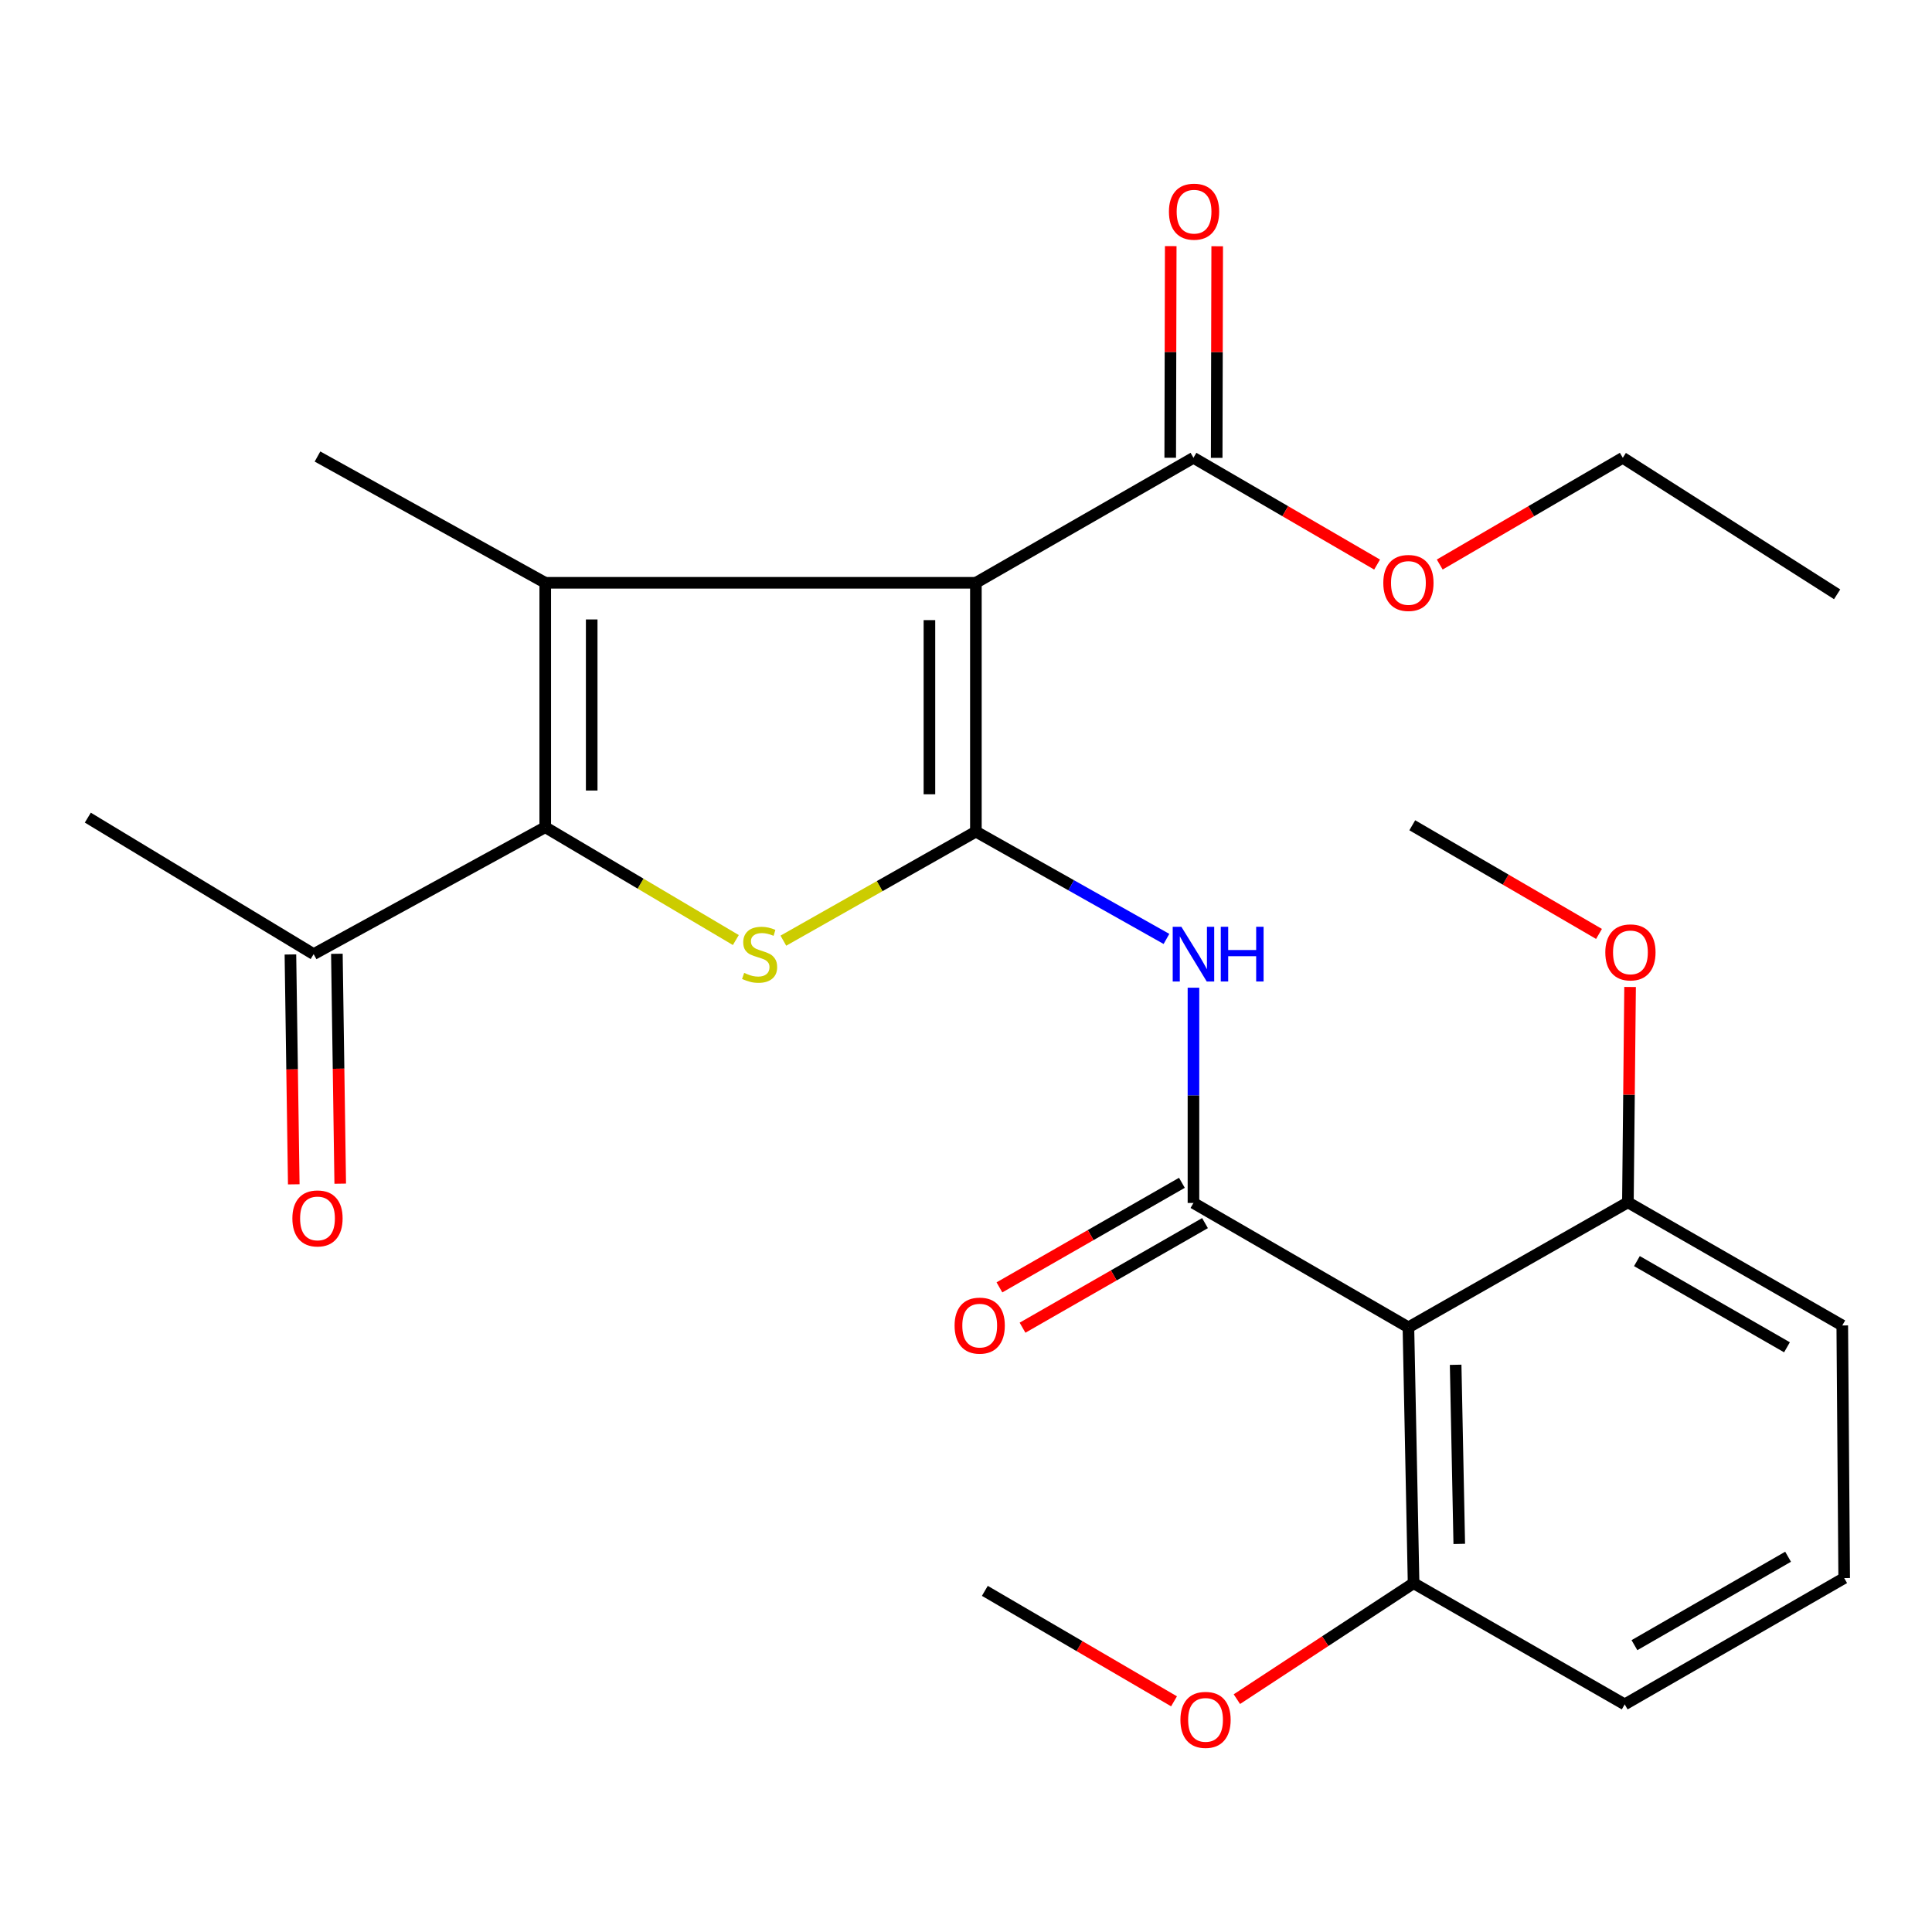 <?xml version='1.0' encoding='iso-8859-1'?>
<svg version='1.1' baseProfile='full'
              xmlns='http://www.w3.org/2000/svg'
                      xmlns:rdkit='http://www.rdkit.org/xml'
                      xmlns:xlink='http://www.w3.org/1999/xlink'
                  xml:space='preserve'
width='1000px' height='1000px' viewBox='0 0 1000 1000'>
<!-- END OF HEADER -->
<rect style='opacity:1.0;fill:#FFFFFF;stroke:none' width='1000' height='1000' x='0' y='0'> </rect>
<path class='bond-0' d='M 505.117,430.446 L 505.117,301.653' style='fill:none;fill-rule:evenodd;stroke:#000000;stroke-width:6px;stroke-linecap:butt;stroke-linejoin:miter;stroke-opacity:1' />
<path class='bond-0' d='M 481.068,411.127 L 481.068,320.972' style='fill:none;fill-rule:evenodd;stroke:#000000;stroke-width:6px;stroke-linecap:butt;stroke-linejoin:miter;stroke-opacity:1' />
<path class='bond-2' d='M 505.117,430.446 L 455.292,458.668' style='fill:none;fill-rule:evenodd;stroke:#000000;stroke-width:6px;stroke-linecap:butt;stroke-linejoin:miter;stroke-opacity:1' />
<path class='bond-2' d='M 455.292,458.668 L 405.467,486.89' style='fill:none;fill-rule:evenodd;stroke:#CCCC00;stroke-width:6px;stroke-linecap:butt;stroke-linejoin:miter;stroke-opacity:1' />
<path class='bond-5' d='M 505.117,430.446 L 554.439,458.217' style='fill:none;fill-rule:evenodd;stroke:#000000;stroke-width:6px;stroke-linecap:butt;stroke-linejoin:miter;stroke-opacity:1' />
<path class='bond-5' d='M 554.439,458.217 L 603.76,485.988' style='fill:none;fill-rule:evenodd;stroke:#0000FF;stroke-width:6px;stroke-linecap:butt;stroke-linejoin:miter;stroke-opacity:1' />
<path class='bond-1' d='M 505.117,301.653 L 282.213,301.653' style='fill:none;fill-rule:evenodd;stroke:#000000;stroke-width:6px;stroke-linecap:butt;stroke-linejoin:miter;stroke-opacity:1' />
<path class='bond-7' d='M 505.117,301.653 L 617.731,236.962' style='fill:none;fill-rule:evenodd;stroke:#000000;stroke-width:6px;stroke-linecap:butt;stroke-linejoin:miter;stroke-opacity:1' />
<path class='bond-14' d='M 282.213,301.653 L 164.335,236.294' style='fill:none;fill-rule:evenodd;stroke:#000000;stroke-width:6px;stroke-linecap:butt;stroke-linejoin:miter;stroke-opacity:1' />
<path class='bond-26' d='M 282.213,301.653 L 282.213,428.162' style='fill:none;fill-rule:evenodd;stroke:#000000;stroke-width:6px;stroke-linecap:butt;stroke-linejoin:miter;stroke-opacity:1' />
<path class='bond-26' d='M 306.262,320.629 L 306.262,409.186' style='fill:none;fill-rule:evenodd;stroke:#000000;stroke-width:6px;stroke-linecap:butt;stroke-linejoin:miter;stroke-opacity:1' />
<path class='bond-3' d='M 380.867,486.57 L 331.54,457.366' style='fill:none;fill-rule:evenodd;stroke:#CCCC00;stroke-width:6px;stroke-linecap:butt;stroke-linejoin:miter;stroke-opacity:1' />
<path class='bond-3' d='M 331.54,457.366 L 282.213,428.162' style='fill:none;fill-rule:evenodd;stroke:#000000;stroke-width:6px;stroke-linecap:butt;stroke-linejoin:miter;stroke-opacity:1' />
<path class='bond-8' d='M 282.213,428.162 L 162.344,493.855' style='fill:none;fill-rule:evenodd;stroke:#000000;stroke-width:6px;stroke-linecap:butt;stroke-linejoin:miter;stroke-opacity:1' />
<path class='bond-4' d='M 617.731,622.648 L 617.731,566.941' style='fill:none;fill-rule:evenodd;stroke:#000000;stroke-width:6px;stroke-linecap:butt;stroke-linejoin:miter;stroke-opacity:1' />
<path class='bond-4' d='M 617.731,566.941 L 617.731,511.234' style='fill:none;fill-rule:evenodd;stroke:#0000FF;stroke-width:6px;stroke-linecap:butt;stroke-linejoin:miter;stroke-opacity:1' />
<path class='bond-6' d='M 617.731,622.648 L 728.996,687.032' style='fill:none;fill-rule:evenodd;stroke:#000000;stroke-width:6px;stroke-linecap:butt;stroke-linejoin:miter;stroke-opacity:1' />
<path class='bond-9' d='M 611.752,612.216 L 564.528,639.281' style='fill:none;fill-rule:evenodd;stroke:#000000;stroke-width:6px;stroke-linecap:butt;stroke-linejoin:miter;stroke-opacity:1' />
<path class='bond-9' d='M 564.528,639.281 L 517.303,666.346' style='fill:none;fill-rule:evenodd;stroke:#FF0000;stroke-width:6px;stroke-linecap:butt;stroke-linejoin:miter;stroke-opacity:1' />
<path class='bond-9' d='M 623.71,633.081 L 576.486,660.146' style='fill:none;fill-rule:evenodd;stroke:#000000;stroke-width:6px;stroke-linecap:butt;stroke-linejoin:miter;stroke-opacity:1' />
<path class='bond-9' d='M 576.486,660.146 L 529.261,687.211' style='fill:none;fill-rule:evenodd;stroke:#FF0000;stroke-width:6px;stroke-linecap:butt;stroke-linejoin:miter;stroke-opacity:1' />
<path class='bond-10' d='M 728.996,687.032 L 731.668,819.459' style='fill:none;fill-rule:evenodd;stroke:#000000;stroke-width:6px;stroke-linecap:butt;stroke-linejoin:miter;stroke-opacity:1' />
<path class='bond-10' d='M 753.441,706.411 L 755.311,799.11' style='fill:none;fill-rule:evenodd;stroke:#000000;stroke-width:6px;stroke-linecap:butt;stroke-linejoin:miter;stroke-opacity:1' />
<path class='bond-11' d='M 728.996,687.032 L 842.599,622.328' style='fill:none;fill-rule:evenodd;stroke:#000000;stroke-width:6px;stroke-linecap:butt;stroke-linejoin:miter;stroke-opacity:1' />
<path class='bond-12' d='M 629.756,236.991 L 629.888,182.222' style='fill:none;fill-rule:evenodd;stroke:#000000;stroke-width:6px;stroke-linecap:butt;stroke-linejoin:miter;stroke-opacity:1' />
<path class='bond-12' d='M 629.888,182.222 L 630.02,127.454' style='fill:none;fill-rule:evenodd;stroke:#FF0000;stroke-width:6px;stroke-linecap:butt;stroke-linejoin:miter;stroke-opacity:1' />
<path class='bond-12' d='M 605.707,236.933 L 605.839,182.164' style='fill:none;fill-rule:evenodd;stroke:#000000;stroke-width:6px;stroke-linecap:butt;stroke-linejoin:miter;stroke-opacity:1' />
<path class='bond-12' d='M 605.839,182.164 L 605.971,127.396' style='fill:none;fill-rule:evenodd;stroke:#FF0000;stroke-width:6px;stroke-linecap:butt;stroke-linejoin:miter;stroke-opacity:1' />
<path class='bond-15' d='M 617.731,236.962 L 665.255,264.593' style='fill:none;fill-rule:evenodd;stroke:#000000;stroke-width:6px;stroke-linecap:butt;stroke-linejoin:miter;stroke-opacity:1' />
<path class='bond-15' d='M 665.255,264.593 L 712.779,292.224' style='fill:none;fill-rule:evenodd;stroke:#FF0000;stroke-width:6px;stroke-linecap:butt;stroke-linejoin:miter;stroke-opacity:1' />
<path class='bond-13' d='M 150.321,494.03 L 151.187,553.519' style='fill:none;fill-rule:evenodd;stroke:#000000;stroke-width:6px;stroke-linecap:butt;stroke-linejoin:miter;stroke-opacity:1' />
<path class='bond-13' d='M 151.187,553.519 L 152.054,613.008' style='fill:none;fill-rule:evenodd;stroke:#FF0000;stroke-width:6px;stroke-linecap:butt;stroke-linejoin:miter;stroke-opacity:1' />
<path class='bond-13' d='M 174.367,493.68 L 175.233,553.169' style='fill:none;fill-rule:evenodd;stroke:#000000;stroke-width:6px;stroke-linecap:butt;stroke-linejoin:miter;stroke-opacity:1' />
<path class='bond-13' d='M 175.233,553.169 L 176.1,612.658' style='fill:none;fill-rule:evenodd;stroke:#FF0000;stroke-width:6px;stroke-linecap:butt;stroke-linejoin:miter;stroke-opacity:1' />
<path class='bond-21' d='M 162.344,493.855 L 45.455,423.205' style='fill:none;fill-rule:evenodd;stroke:#000000;stroke-width:6px;stroke-linecap:butt;stroke-linejoin:miter;stroke-opacity:1' />
<path class='bond-17' d='M 731.668,819.459 L 685.936,849.469' style='fill:none;fill-rule:evenodd;stroke:#000000;stroke-width:6px;stroke-linecap:butt;stroke-linejoin:miter;stroke-opacity:1' />
<path class='bond-17' d='M 685.936,849.469 L 640.204,879.479' style='fill:none;fill-rule:evenodd;stroke:#FF0000;stroke-width:6px;stroke-linecap:butt;stroke-linejoin:miter;stroke-opacity:1' />
<path class='bond-19' d='M 731.668,819.459 L 840.942,882.186' style='fill:none;fill-rule:evenodd;stroke:#000000;stroke-width:6px;stroke-linecap:butt;stroke-linejoin:miter;stroke-opacity:1' />
<path class='bond-16' d='M 842.599,622.328 L 843.163,566.595' style='fill:none;fill-rule:evenodd;stroke:#000000;stroke-width:6px;stroke-linecap:butt;stroke-linejoin:miter;stroke-opacity:1' />
<path class='bond-16' d='M 843.163,566.595 L 843.726,510.863' style='fill:none;fill-rule:evenodd;stroke:#FF0000;stroke-width:6px;stroke-linecap:butt;stroke-linejoin:miter;stroke-opacity:1' />
<path class='bond-20' d='M 842.599,622.328 L 953.557,686.056' style='fill:none;fill-rule:evenodd;stroke:#000000;stroke-width:6px;stroke-linecap:butt;stroke-linejoin:miter;stroke-opacity:1' />
<path class='bond-20' d='M 847.265,652.741 L 924.936,697.351' style='fill:none;fill-rule:evenodd;stroke:#000000;stroke-width:6px;stroke-linecap:butt;stroke-linejoin:miter;stroke-opacity:1' />
<path class='bond-22' d='M 745.207,292.201 L 792.581,264.582' style='fill:none;fill-rule:evenodd;stroke:#FF0000;stroke-width:6px;stroke-linecap:butt;stroke-linejoin:miter;stroke-opacity:1' />
<path class='bond-22' d='M 792.581,264.582 L 839.954,236.962' style='fill:none;fill-rule:evenodd;stroke:#000000;stroke-width:6px;stroke-linecap:butt;stroke-linejoin:miter;stroke-opacity:1' />
<path class='bond-23' d='M 827.642,483.401 L 779.315,455.28' style='fill:none;fill-rule:evenodd;stroke:#FF0000;stroke-width:6px;stroke-linecap:butt;stroke-linejoin:miter;stroke-opacity:1' />
<path class='bond-23' d='M 779.315,455.28 L 730.987,427.16' style='fill:none;fill-rule:evenodd;stroke:#000000;stroke-width:6px;stroke-linecap:butt;stroke-linejoin:miter;stroke-opacity:1' />
<path class='bond-24' d='M 607.677,880.601 L 558.715,852.014' style='fill:none;fill-rule:evenodd;stroke:#FF0000;stroke-width:6px;stroke-linecap:butt;stroke-linejoin:miter;stroke-opacity:1' />
<path class='bond-24' d='M 558.715,852.014 L 509.753,823.427' style='fill:none;fill-rule:evenodd;stroke:#000000;stroke-width:6px;stroke-linecap:butt;stroke-linejoin:miter;stroke-opacity:1' />
<path class='bond-18' d='M 954.545,816.801 L 953.557,686.056' style='fill:none;fill-rule:evenodd;stroke:#000000;stroke-width:6px;stroke-linecap:butt;stroke-linejoin:miter;stroke-opacity:1' />
<path class='bond-27' d='M 954.545,816.801 L 840.942,882.186' style='fill:none;fill-rule:evenodd;stroke:#000000;stroke-width:6px;stroke-linecap:butt;stroke-linejoin:miter;stroke-opacity:1' />
<path class='bond-27' d='M 925.509,805.766 L 845.987,851.536' style='fill:none;fill-rule:evenodd;stroke:#000000;stroke-width:6px;stroke-linecap:butt;stroke-linejoin:miter;stroke-opacity:1' />
<path class='bond-25' d='M 839.954,236.962 L 950.898,307.612' style='fill:none;fill-rule:evenodd;stroke:#000000;stroke-width:6px;stroke-linecap:butt;stroke-linejoin:miter;stroke-opacity:1' />
<path  class='atom-3' d='M 385.171 503.575
Q 385.491 503.695, 386.811 504.255
Q 388.131 504.815, 389.571 505.175
Q 391.051 505.495, 392.491 505.495
Q 395.171 505.495, 396.731 504.215
Q 398.291 502.895, 398.291 500.615
Q 398.291 499.055, 397.491 498.095
Q 396.731 497.135, 395.531 496.615
Q 394.331 496.095, 392.331 495.495
Q 389.811 494.735, 388.291 494.015
Q 386.811 493.295, 385.731 491.775
Q 384.691 490.255, 384.691 487.695
Q 384.691 484.135, 387.091 481.935
Q 389.531 479.735, 394.331 479.735
Q 397.611 479.735, 401.331 481.295
L 400.411 484.375
Q 397.011 482.975, 394.451 482.975
Q 391.691 482.975, 390.171 484.135
Q 388.651 485.255, 388.691 487.215
Q 388.691 488.735, 389.451 489.655
Q 390.251 490.575, 391.371 491.095
Q 392.531 491.615, 394.451 492.215
Q 397.011 493.015, 398.531 493.815
Q 400.051 494.615, 401.131 496.255
Q 402.251 497.855, 402.251 500.615
Q 402.251 504.535, 399.611 506.655
Q 397.011 508.735, 392.651 508.735
Q 390.131 508.735, 388.211 508.175
Q 386.331 507.655, 384.091 506.735
L 385.171 503.575
' fill='#CCCC00'/>
<path  class='atom-6' d='M 611.471 479.695
L 620.751 494.695
Q 621.671 496.175, 623.151 498.855
Q 624.631 501.535, 624.711 501.695
L 624.711 479.695
L 628.471 479.695
L 628.471 508.015
L 624.591 508.015
L 614.631 491.615
Q 613.471 489.695, 612.231 487.495
Q 611.031 485.295, 610.671 484.615
L 610.671 508.015
L 606.991 508.015
L 606.991 479.695
L 611.471 479.695
' fill='#0000FF'/>
<path  class='atom-6' d='M 631.871 479.695
L 635.711 479.695
L 635.711 491.735
L 650.191 491.735
L 650.191 479.695
L 654.031 479.695
L 654.031 508.015
L 650.191 508.015
L 650.191 494.935
L 635.711 494.935
L 635.711 508.015
L 631.871 508.015
L 631.871 479.695
' fill='#0000FF'/>
<path  class='atom-10' d='M 494.094 686.136
Q 494.094 679.336, 497.454 675.536
Q 500.814 671.736, 507.094 671.736
Q 513.374 671.736, 516.734 675.536
Q 520.094 679.336, 520.094 686.136
Q 520.094 693.016, 516.694 696.936
Q 513.294 700.816, 507.094 700.816
Q 500.854 700.816, 497.454 696.936
Q 494.094 693.056, 494.094 686.136
M 507.094 697.616
Q 511.414 697.616, 513.734 694.736
Q 516.094 691.816, 516.094 686.136
Q 516.094 680.576, 513.734 677.776
Q 511.414 674.936, 507.094 674.936
Q 502.774 674.936, 500.414 677.736
Q 498.094 680.536, 498.094 686.136
Q 498.094 691.856, 500.414 694.736
Q 502.774 697.616, 507.094 697.616
' fill='#FF0000'/>
<path  class='atom-13' d='M 605.039 109.558
Q 605.039 102.758, 608.399 98.958
Q 611.759 95.158, 618.039 95.158
Q 624.319 95.158, 627.679 98.958
Q 631.039 102.758, 631.039 109.558
Q 631.039 116.438, 627.639 120.358
Q 624.239 124.238, 618.039 124.238
Q 611.799 124.238, 608.399 120.358
Q 605.039 116.478, 605.039 109.558
M 618.039 121.038
Q 622.359 121.038, 624.679 118.158
Q 627.039 115.238, 627.039 109.558
Q 627.039 103.998, 624.679 101.198
Q 622.359 98.358, 618.039 98.358
Q 613.719 98.358, 611.359 101.158
Q 609.039 103.958, 609.039 109.558
Q 609.039 115.278, 611.359 118.158
Q 613.719 121.038, 618.039 121.038
' fill='#FF0000'/>
<path  class='atom-14' d='M 151.335 630.651
Q 151.335 623.851, 154.695 620.051
Q 158.055 616.251, 164.335 616.251
Q 170.615 616.251, 173.975 620.051
Q 177.335 623.851, 177.335 630.651
Q 177.335 637.531, 173.935 641.451
Q 170.535 645.331, 164.335 645.331
Q 158.095 645.331, 154.695 641.451
Q 151.335 637.571, 151.335 630.651
M 164.335 642.131
Q 168.655 642.131, 170.975 639.251
Q 173.335 636.331, 173.335 630.651
Q 173.335 625.091, 170.975 622.291
Q 168.655 619.451, 164.335 619.451
Q 160.015 619.451, 157.655 622.251
Q 155.335 625.051, 155.335 630.651
Q 155.335 636.371, 157.655 639.251
Q 160.015 642.131, 164.335 642.131
' fill='#FF0000'/>
<path  class='atom-16' d='M 715.996 301.733
Q 715.996 294.933, 719.356 291.133
Q 722.716 287.333, 728.996 287.333
Q 735.276 287.333, 738.636 291.133
Q 741.996 294.933, 741.996 301.733
Q 741.996 308.613, 738.596 312.533
Q 735.196 316.413, 728.996 316.413
Q 722.756 316.413, 719.356 312.533
Q 715.996 308.653, 715.996 301.733
M 728.996 313.213
Q 733.316 313.213, 735.636 310.333
Q 737.996 307.413, 737.996 301.733
Q 737.996 296.173, 735.636 293.373
Q 733.316 290.533, 728.996 290.533
Q 724.676 290.533, 722.316 293.333
Q 719.996 296.133, 719.996 301.733
Q 719.996 307.453, 722.316 310.333
Q 724.676 313.213, 728.996 313.213
' fill='#FF0000'/>
<path  class='atom-17' d='M 830.908 492.946
Q 830.908 486.146, 834.268 482.346
Q 837.628 478.546, 843.908 478.546
Q 850.188 478.546, 853.548 482.346
Q 856.908 486.146, 856.908 492.946
Q 856.908 499.826, 853.508 503.746
Q 850.108 507.626, 843.908 507.626
Q 837.668 507.626, 834.268 503.746
Q 830.908 499.866, 830.908 492.946
M 843.908 504.426
Q 848.228 504.426, 850.548 501.546
Q 852.908 498.626, 852.908 492.946
Q 852.908 487.386, 850.548 484.586
Q 848.228 481.746, 843.908 481.746
Q 839.588 481.746, 837.228 484.546
Q 834.908 487.346, 834.908 492.946
Q 834.908 498.666, 837.228 501.546
Q 839.588 504.426, 843.908 504.426
' fill='#FF0000'/>
<path  class='atom-18' d='M 610.984 890.202
Q 610.984 883.402, 614.344 879.602
Q 617.704 875.802, 623.984 875.802
Q 630.264 875.802, 633.624 879.602
Q 636.984 883.402, 636.984 890.202
Q 636.984 897.082, 633.584 901.002
Q 630.184 904.882, 623.984 904.882
Q 617.744 904.882, 614.344 901.002
Q 610.984 897.122, 610.984 890.202
M 623.984 901.682
Q 628.304 901.682, 630.624 898.802
Q 632.984 895.882, 632.984 890.202
Q 632.984 884.642, 630.624 881.842
Q 628.304 879.002, 623.984 879.002
Q 619.664 879.002, 617.304 881.802
Q 614.984 884.602, 614.984 890.202
Q 614.984 895.922, 617.304 898.802
Q 619.664 901.682, 623.984 901.682
' fill='#FF0000'/>
</svg>
